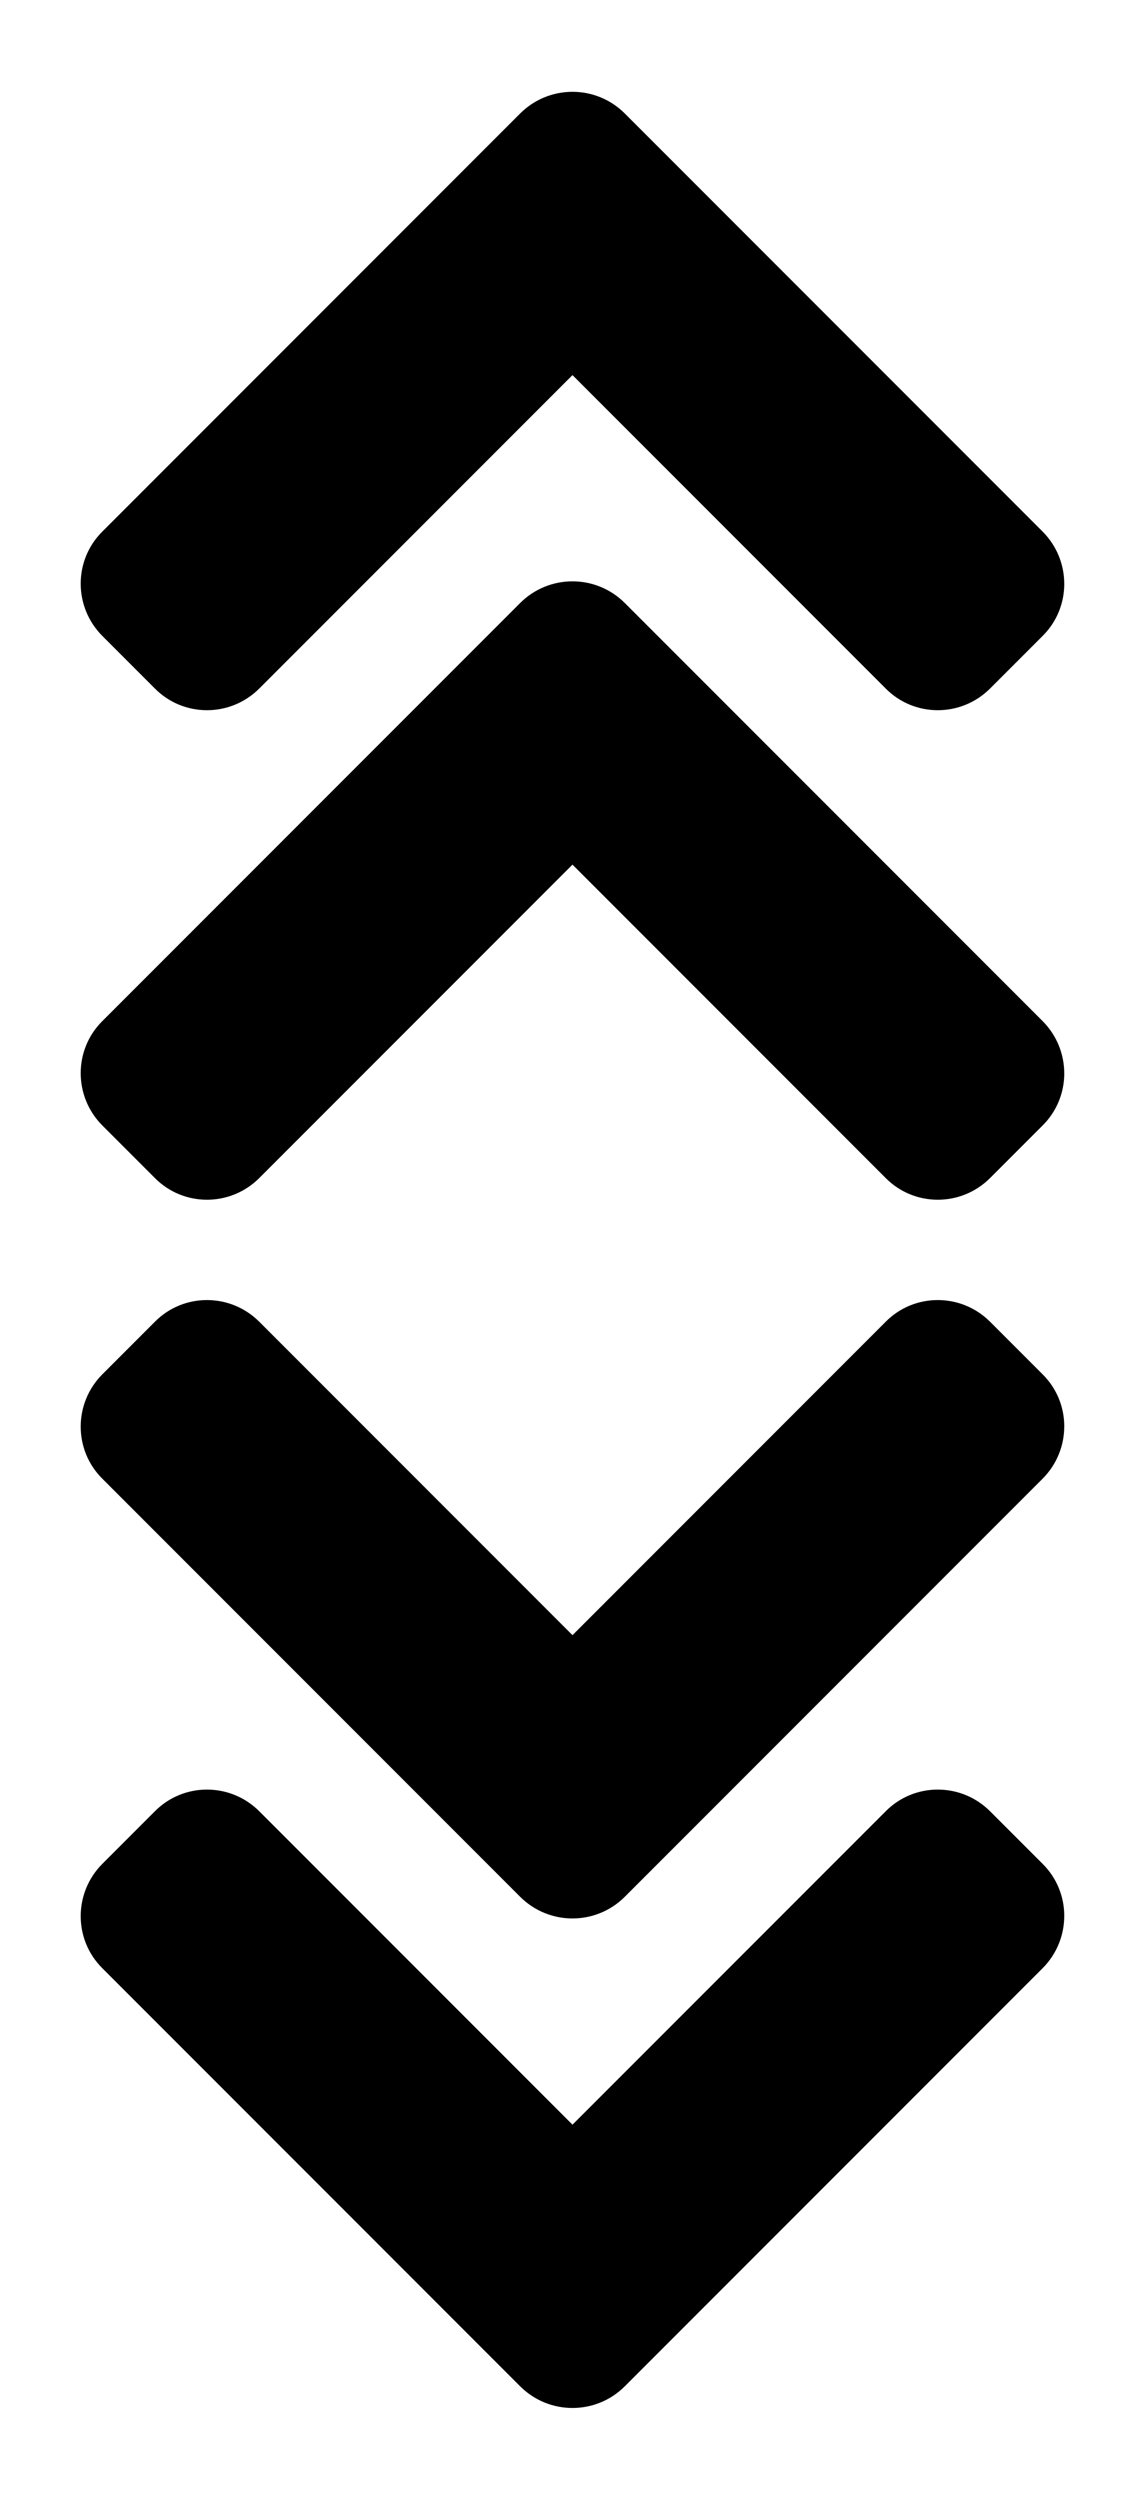 <?xml version="1.0" encoding="UTF-8" standalone="no"?>
<svg xmlns="http://www.w3.org/2000/svg" xmlns:xlink="http://www.w3.org/1999/xlink" width="220" height="480" viewBox="0 0 58.208 127">
  <defs>
    <path id="a" d="M-204.245 61.913c0-.962-.368-1.921-1.105-2.65l-2.664-2.664c-1.473-1.473-3.855-1.473-5.312 0l-15.92 15.92-15.92-15.92c-1.473-1.473-3.855-1.473-5.312 0l-2.664 2.664c-1.473 1.473-1.473 3.855 0 5.312l21.232 21.232c1.473 1.473 3.855 1.473 5.327 0l21.232-21.232c.736-.736 1.105-1.7 1.105-2.662z"/>
    <path id="b" d="M-204.245 37.043c0-.962-.368-1.921-1.105-2.65l-2.664-2.664c-1.473-1.473-3.855-1.473-5.312 0l-15.92 15.92-15.92-15.92c-1.473-1.473-3.855-1.473-5.312 0l-2.664 2.664c-1.473 1.473-1.473 3.855 0 5.312l21.232 21.232c1.473 1.473 3.855 1.473 5.327 0l21.232-21.232c.736-.736 1.105-1.7 1.105-2.662z"/>
  </defs>
  <g transform="translate(258.349 35.424)">
    <use xlink:href="#a"/>
    <use xlink:href="#b"/>
    <g transform="matrix(1 0 0 -1 0 56.152)">
      <use xlink:href="#a"/>
      <use xlink:href="#b"/>
    </g>
  </g>
</svg>